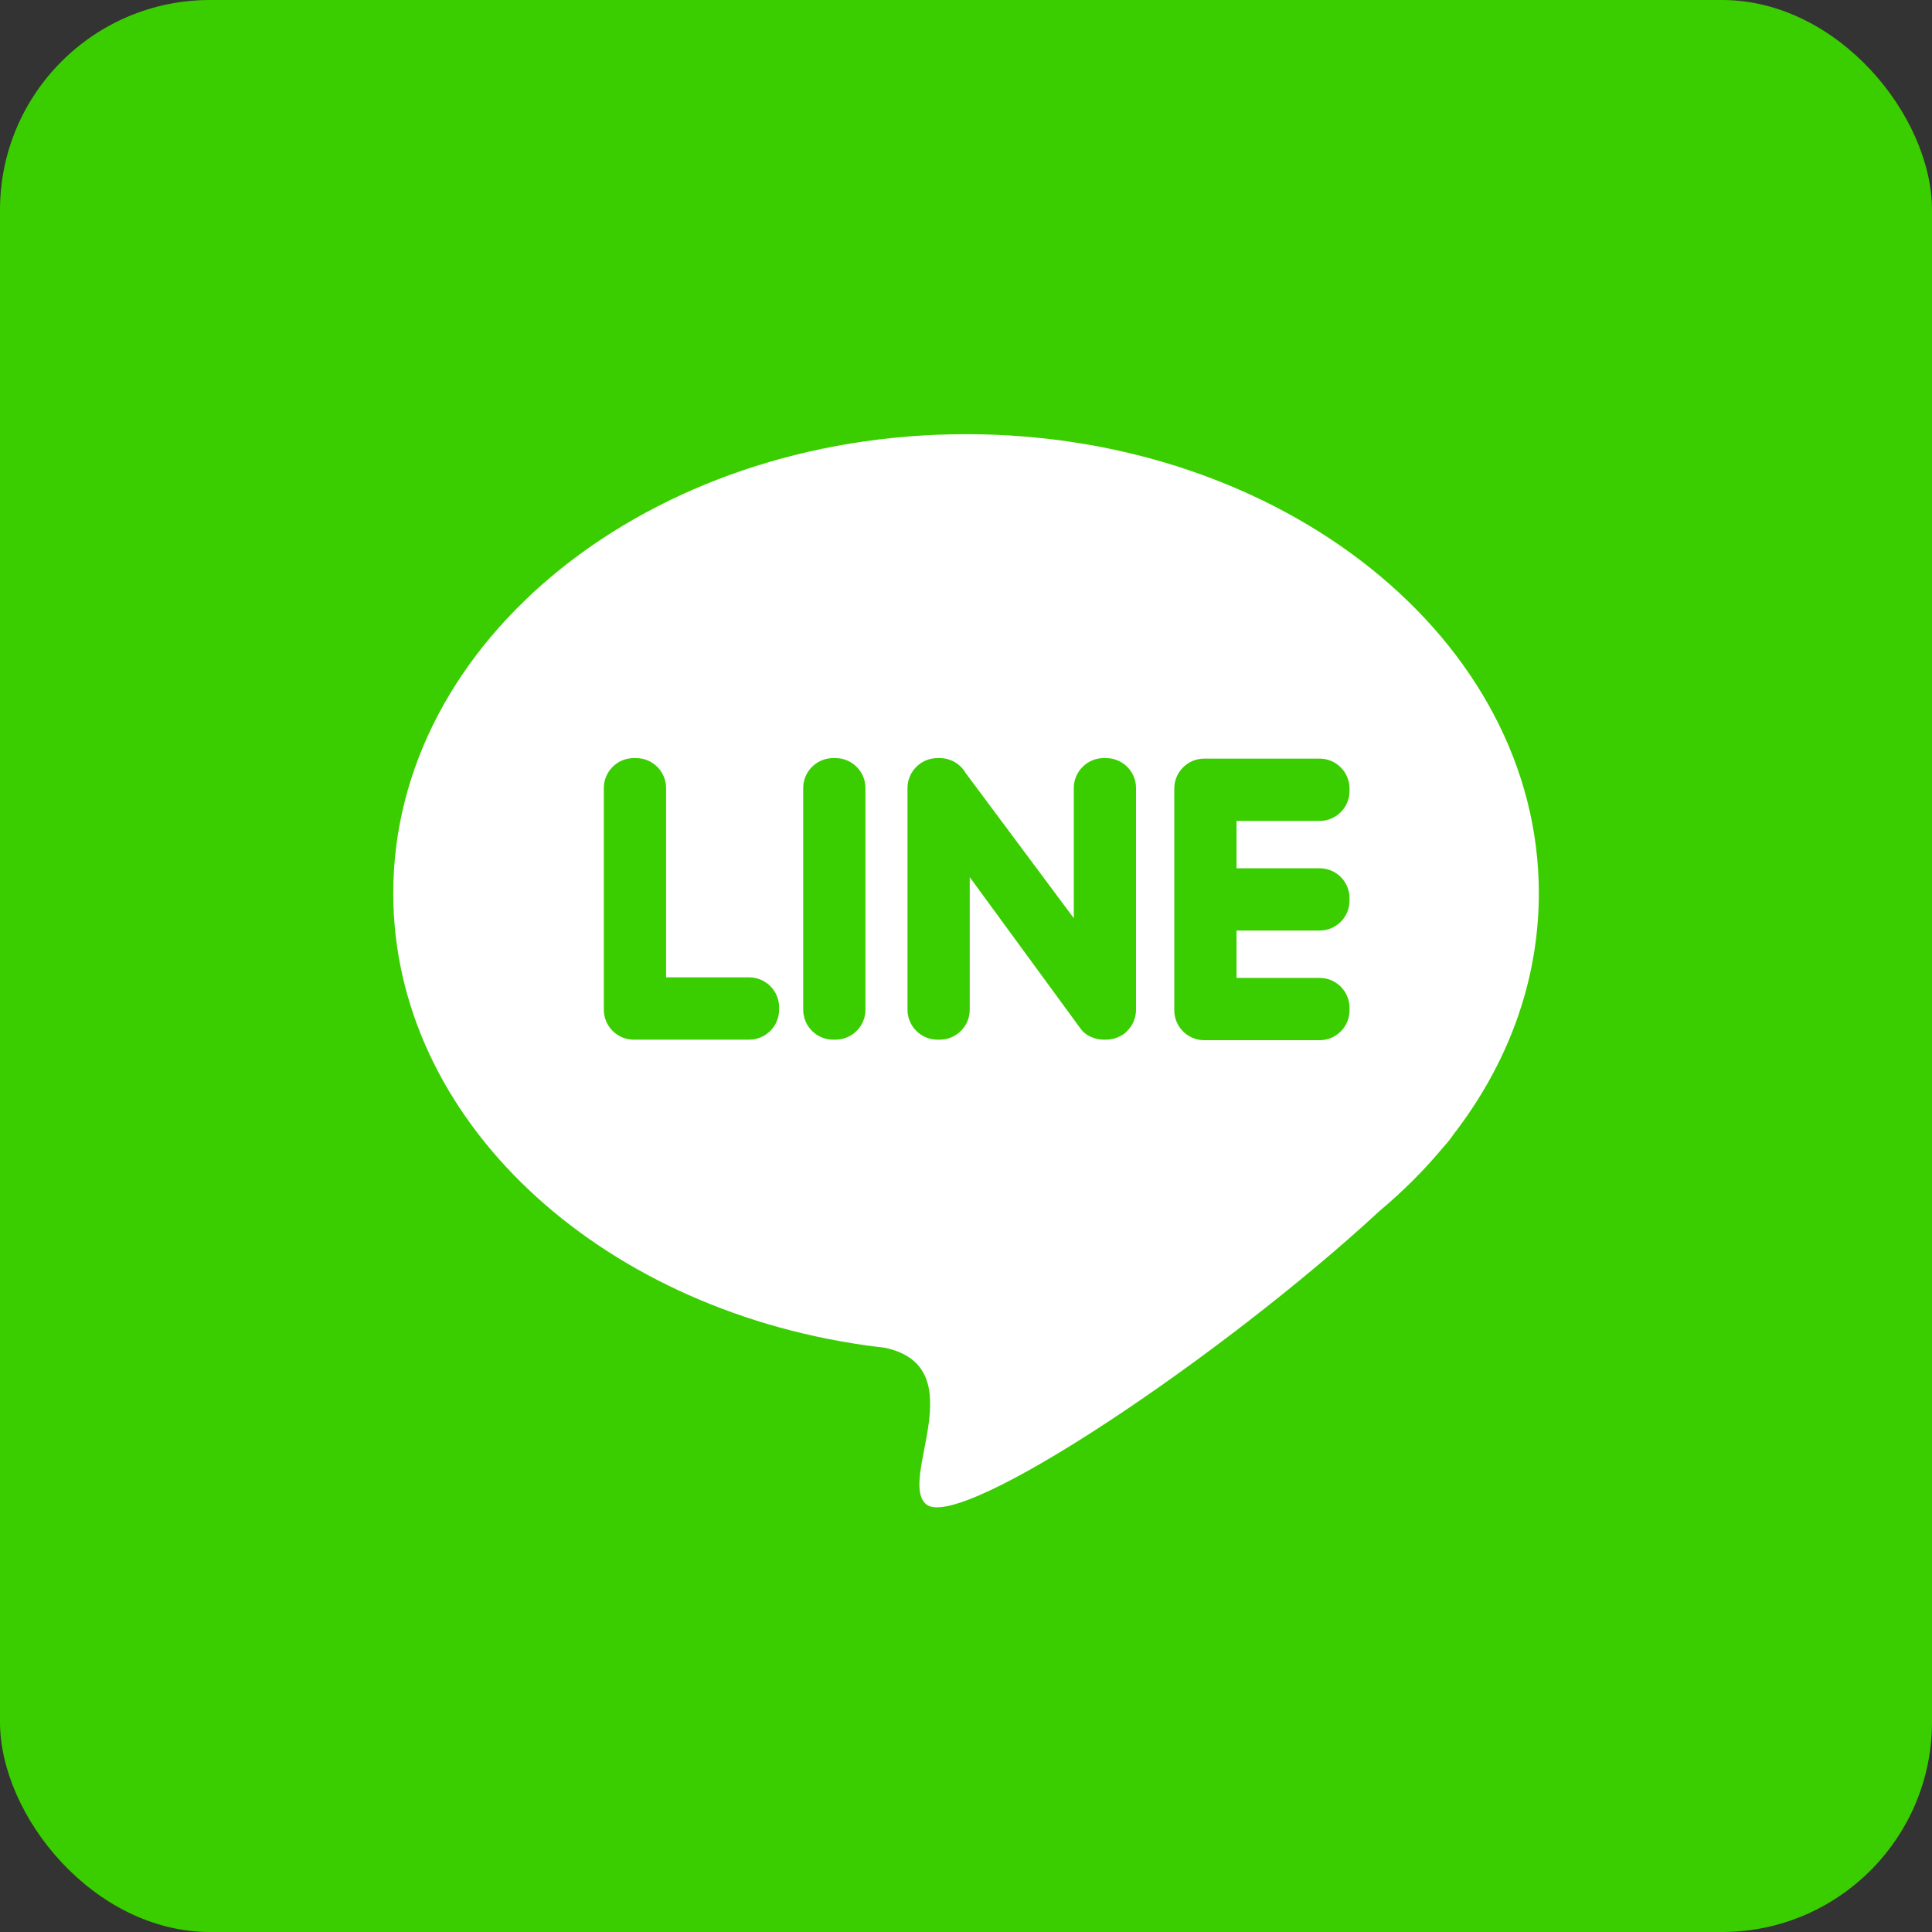 <svg width="92" height="92" viewBox="0 0 92 92" fill="none" xmlns="http://www.w3.org/2000/svg">
<rect x="0" y="0" width="92" height="92" fill="#333333" stroke="none"/>
<rect width="92" height="92" rx="10" fill="#3ACE01"/>
<path fill-rule="evenodd" clip-rule="evenodd" d="M46.002 20.675C61.066 20.675 73.278 30.463 73.278 42.536C73.278 46.753 71.787 50.691 69.206 54.03C69.079 54.22 68.912 54.43 68.701 54.662L68.685 54.68C67.804 55.736 66.811 56.727 65.719 57.642C58.176 64.62 45.761 72.928 44.122 71.646C42.698 70.532 46.468 65.082 42.118 64.175C41.815 64.141 41.512 64.103 41.212 64.061L41.206 64.06V64.06C28.429 62.243 18.727 53.298 18.727 42.536C18.726 30.463 30.938 20.675 46.002 20.675V20.675Z" fill="white"/>
<path fill-rule="evenodd" clip-rule="evenodd" d="M30.176 49.508H35.678C36.46 49.508 37.1 48.867 37.1 48.084V47.965C37.1 47.182 36.46 46.541 35.678 46.541H31.718V37.524C31.718 36.741 31.078 36.1 30.295 36.1H30.176C29.394 36.1 28.754 36.741 28.754 37.524V48.084C28.754 48.867 29.394 49.508 30.176 49.508V49.508ZM64.264 42.889V42.77C64.264 41.987 63.624 41.346 62.842 41.346H58.882V39.092H62.842C63.624 39.092 64.264 38.451 64.264 37.668V37.549C64.264 36.766 63.624 36.125 62.842 36.125H57.34C56.558 36.125 55.918 36.766 55.918 37.549V48.109C55.918 48.892 56.558 49.533 57.34 49.533H62.842C63.624 49.533 64.264 48.892 64.264 48.109V47.99C64.264 47.207 63.624 46.567 62.842 46.567H58.882V44.312H62.842C63.624 44.312 64.264 43.672 64.264 42.889V42.889ZM53.685 49.083L53.685 49.083C53.949 48.817 54.096 48.458 54.097 48.084V37.524C54.097 36.741 53.457 36.1 52.674 36.1H52.555C51.773 36.1 51.133 36.741 51.133 37.524V43.723L45.991 36.82C45.745 36.391 45.283 36.1 44.756 36.1H44.637C43.855 36.1 43.214 36.741 43.214 37.524V48.084C43.214 48.867 43.855 49.508 44.637 49.508H44.756C45.538 49.508 46.178 48.867 46.178 48.084V41.769L51.357 48.849C51.389 48.899 51.424 48.946 51.461 48.992L51.462 48.992C51.604 49.186 51.798 49.319 52.015 49.401C52.182 49.47 52.364 49.508 52.555 49.508H52.674C52.906 49.508 53.134 49.451 53.338 49.342C53.481 49.274 53.6 49.186 53.685 49.083V49.083ZM39.671 49.508H39.789C40.572 49.508 41.212 48.867 41.212 48.084V37.524C41.212 36.741 40.572 36.1 39.789 36.1H39.671C38.888 36.1 38.248 36.741 38.248 37.524V48.084C38.248 48.867 38.888 49.508 39.671 49.508Z" fill="#3ACE01"/>
</svg>
